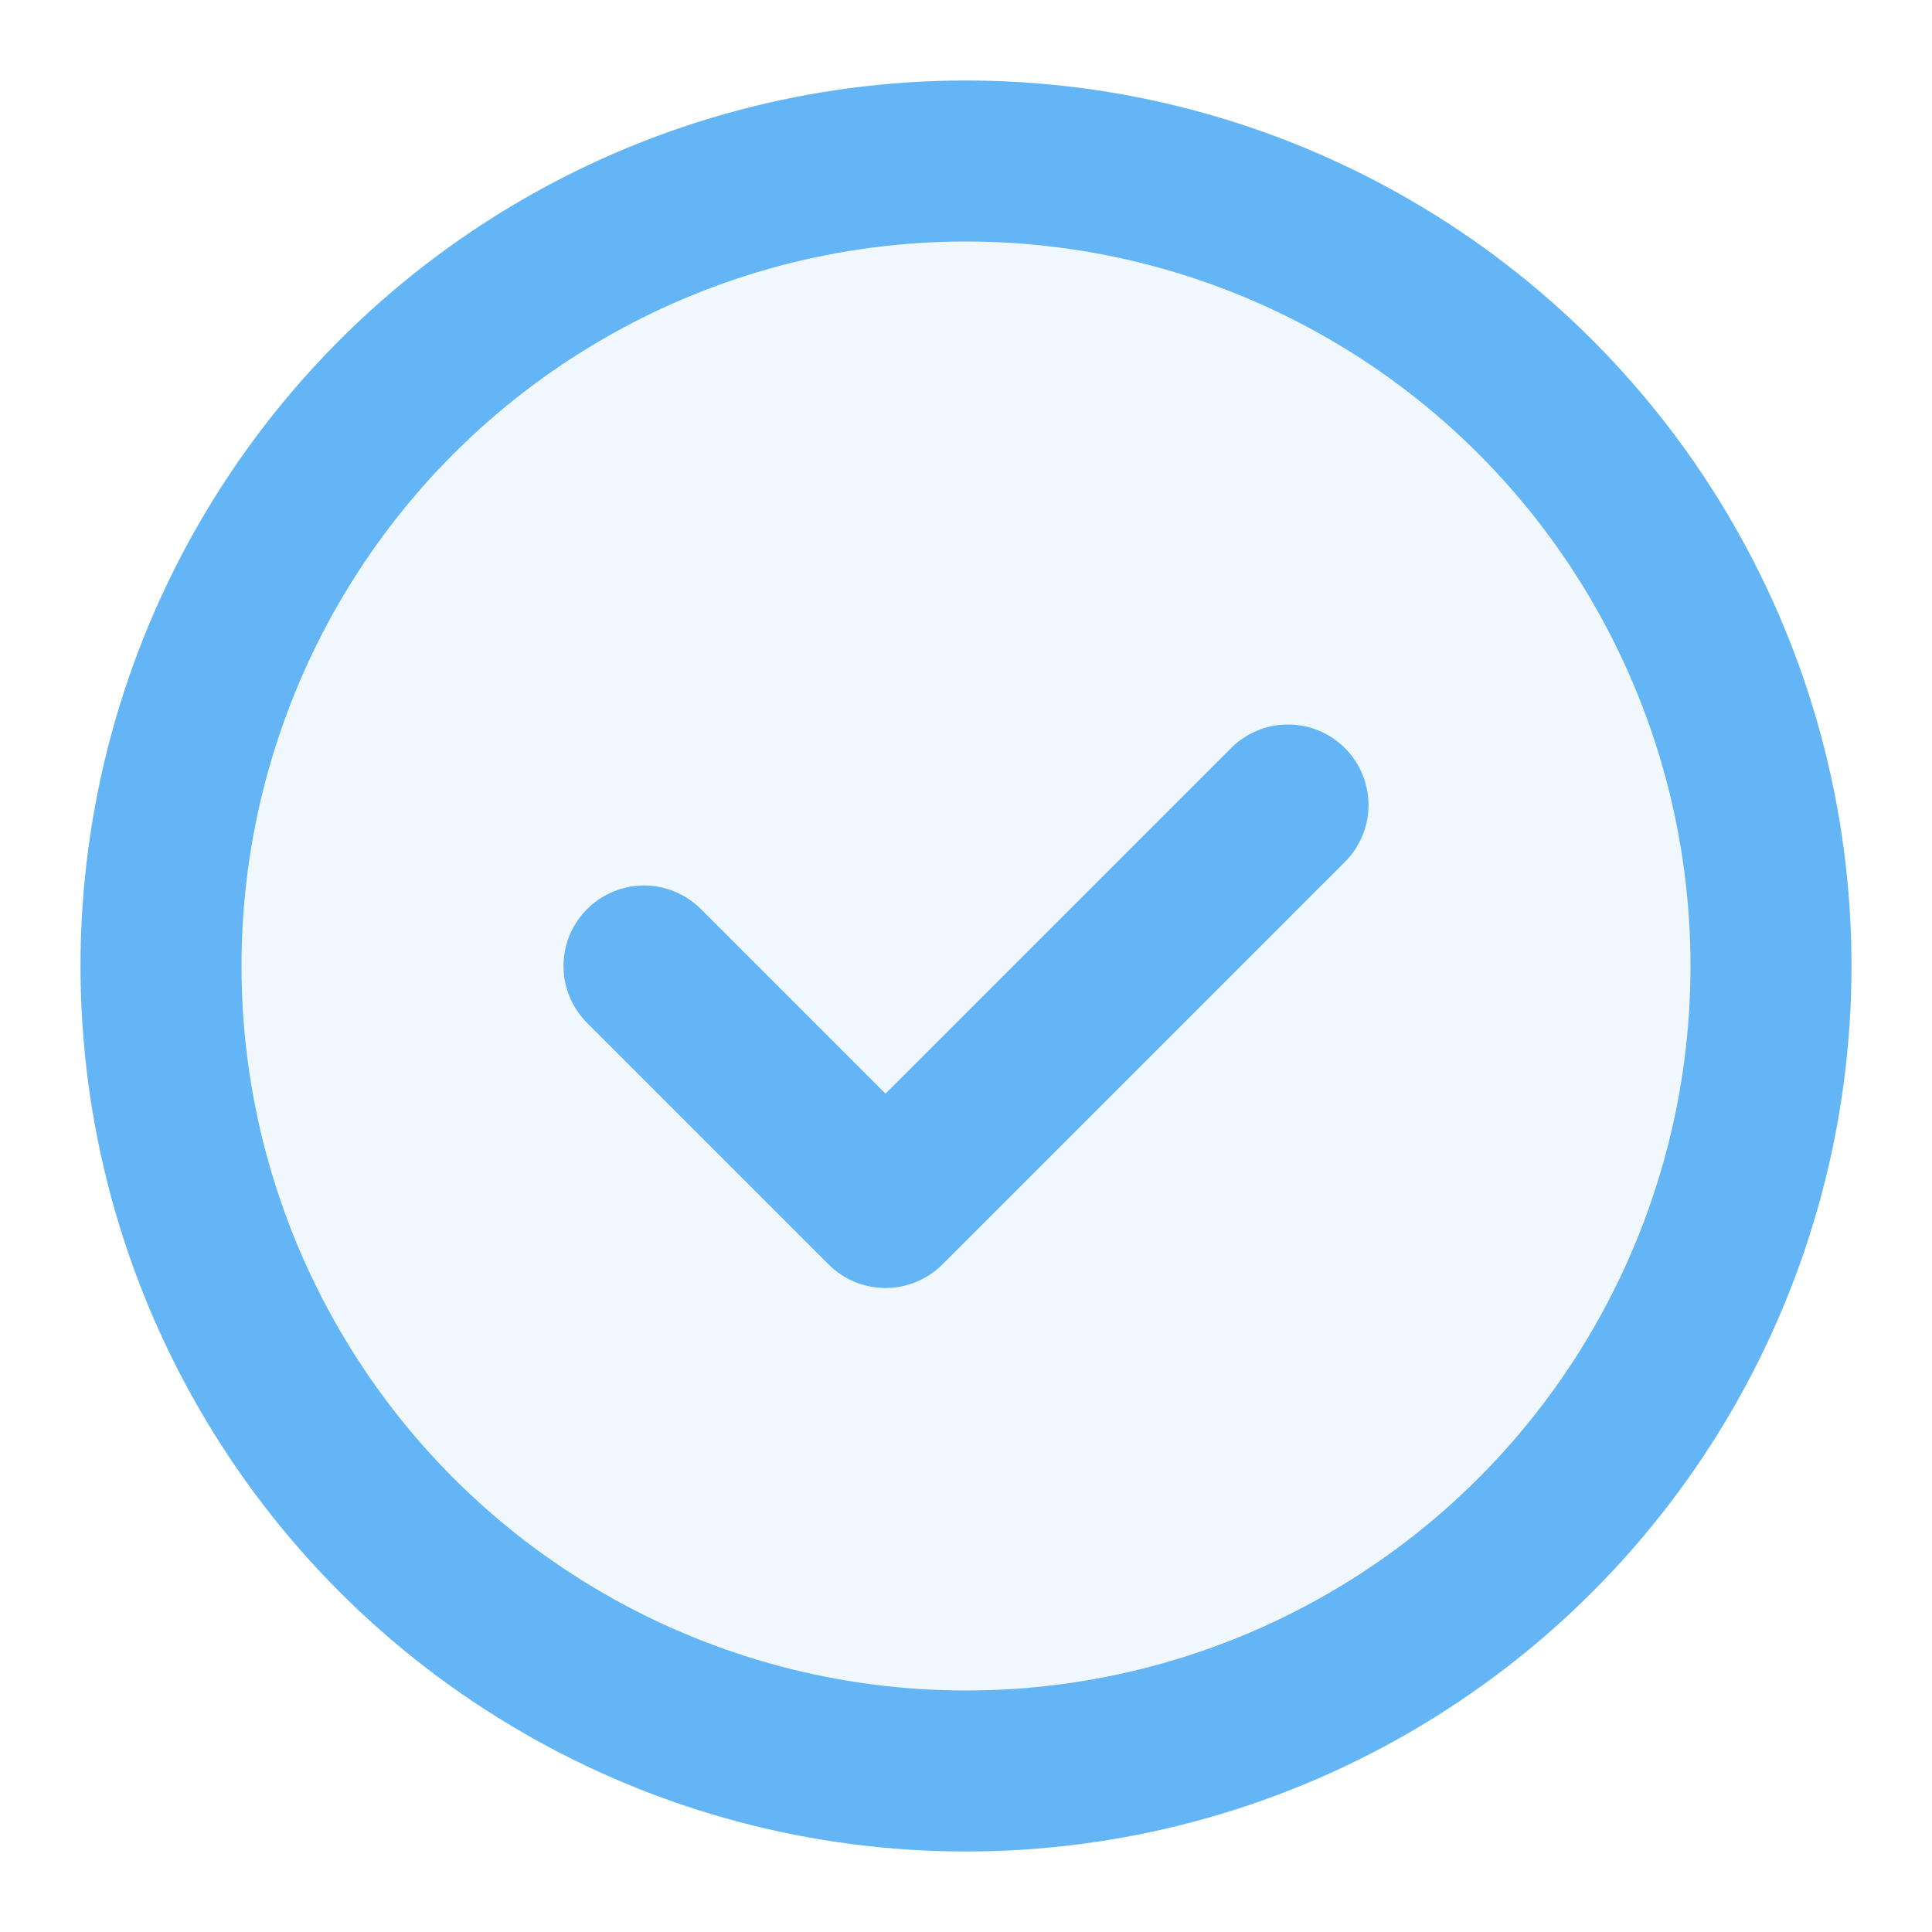 <?xml version="1.0" encoding="UTF-8"?>
<svg width="32" height="32" viewBox="0 0 24 24" version="1.1" xmlns="http://www.w3.org/2000/svg">
    <circle cx="12" cy="12" r="10" fill="#64B5F6" fill-opacity="0.1" stroke="#64B5F6" stroke-width="2"/>
    <path d="M8 12l3 3 5-5" stroke="#64B5F6" stroke-width="2" stroke-linecap="round" stroke-linejoin="round" fill="none"/>
</svg> 